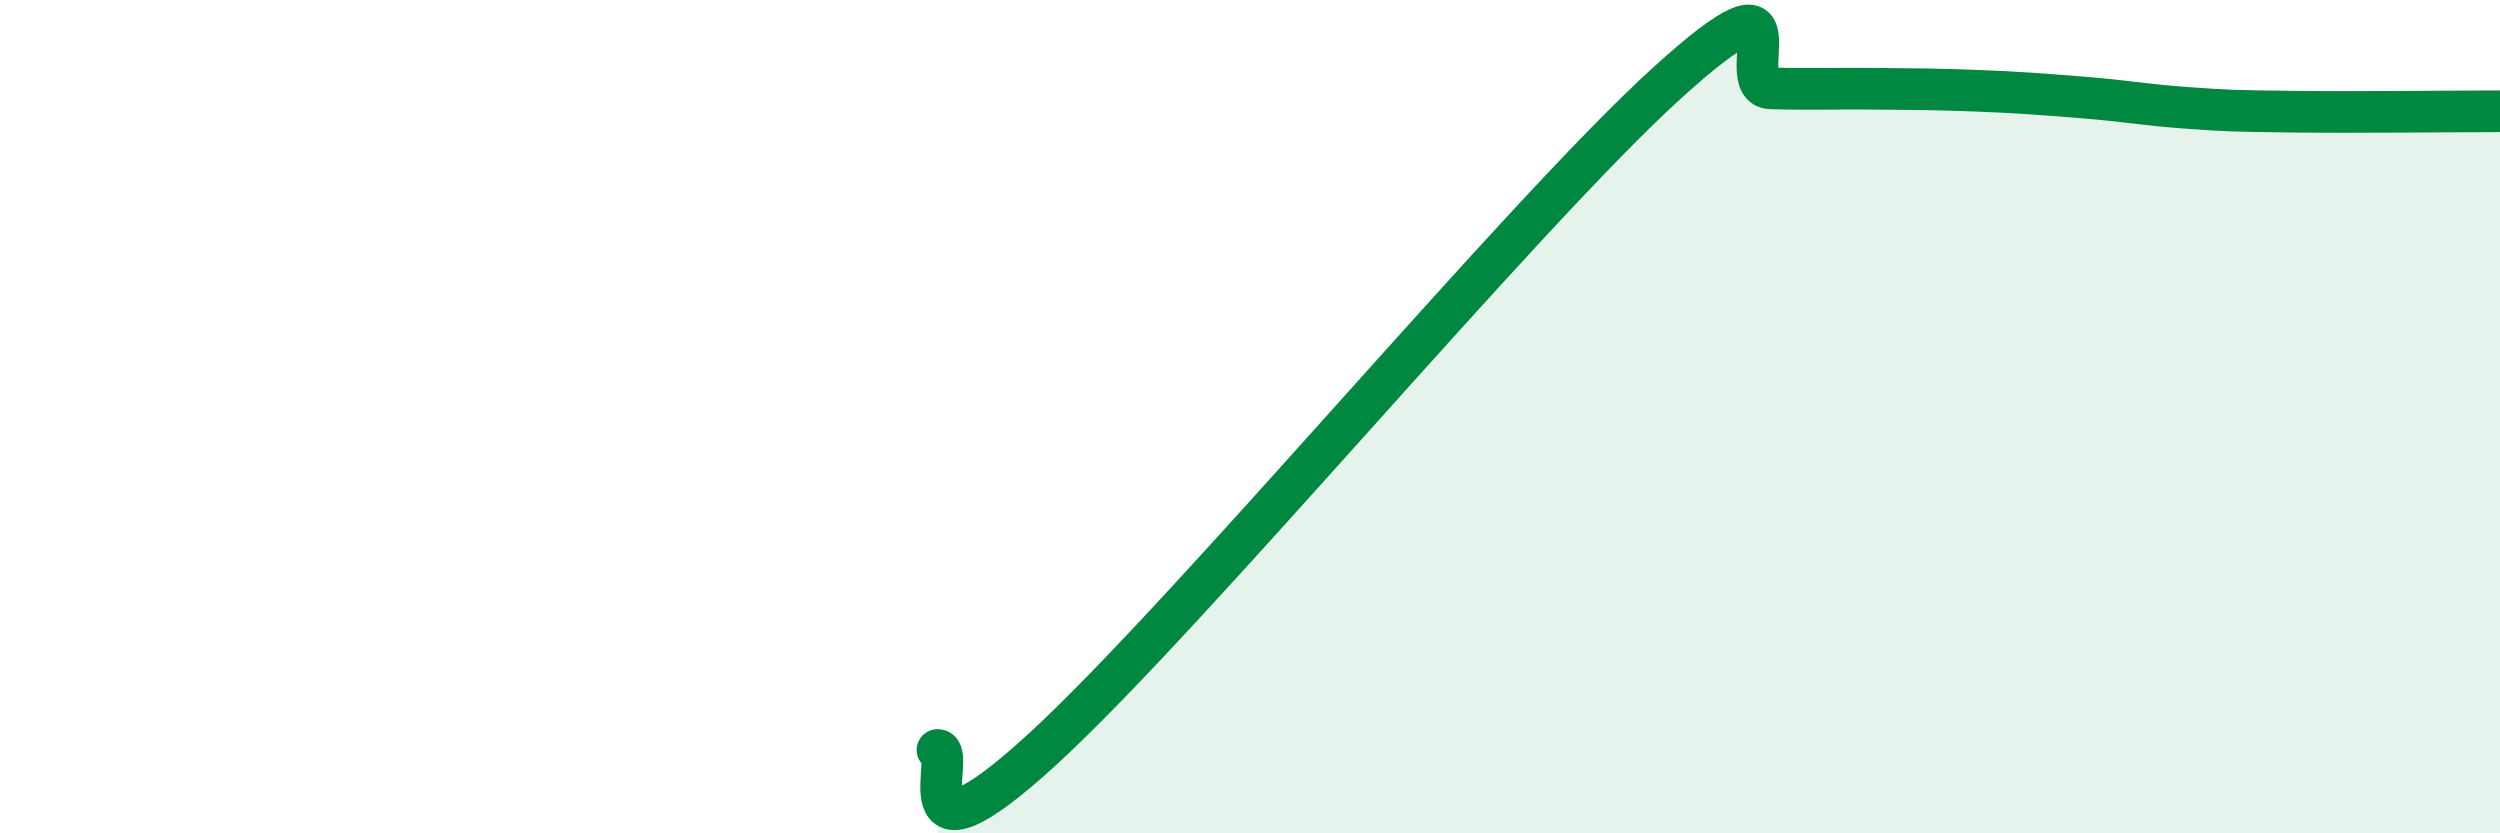 
    <svg width="60" height="20" viewBox="0 0 60 20" xmlns="http://www.w3.org/2000/svg">
      <path
        d="M 22.5,18 C 23,18 21.5,21.2 25,18 C 28.5,14.8 36.5,5.18 40,2 C 43.5,-1.18 41.5,2.09 42.5,2.12 C 43.5,2.15 44,2.12 45,2.13 C 46,2.14 46.5,2.14 47.5,2.18 C 48.5,2.22 49,2.26 50,2.34 C 51,2.42 51.5,2.52 52.5,2.59 C 53.5,2.66 53.5,2.66 55,2.68 C 56.5,2.7 59,2.67 60,2.67L60 20L22.5 20Z"
        fill="#008740"
        opacity="0.1"
        stroke-linecap="round"
        stroke-linejoin="round"
      />
      <path
        d="M 22.5,18 C 23,18 21.5,21.2 25,18 C 28.5,14.8 36.5,5.18 40,2 C 43.5,-1.18 41.5,2.09 42.5,2.12 C 43.5,2.15 44,2.12 45,2.13 C 46,2.14 46.5,2.14 47.5,2.18 C 48.5,2.22 49,2.26 50,2.34 C 51,2.42 51.5,2.52 52.5,2.59 C 53.5,2.66 53.5,2.66 55,2.68 C 56.5,2.7 59,2.67 60,2.67"
        stroke="#008740"
        stroke-width="1"
        fill="none"
        stroke-linecap="round"
        stroke-linejoin="round"
      />
    </svg>
  
